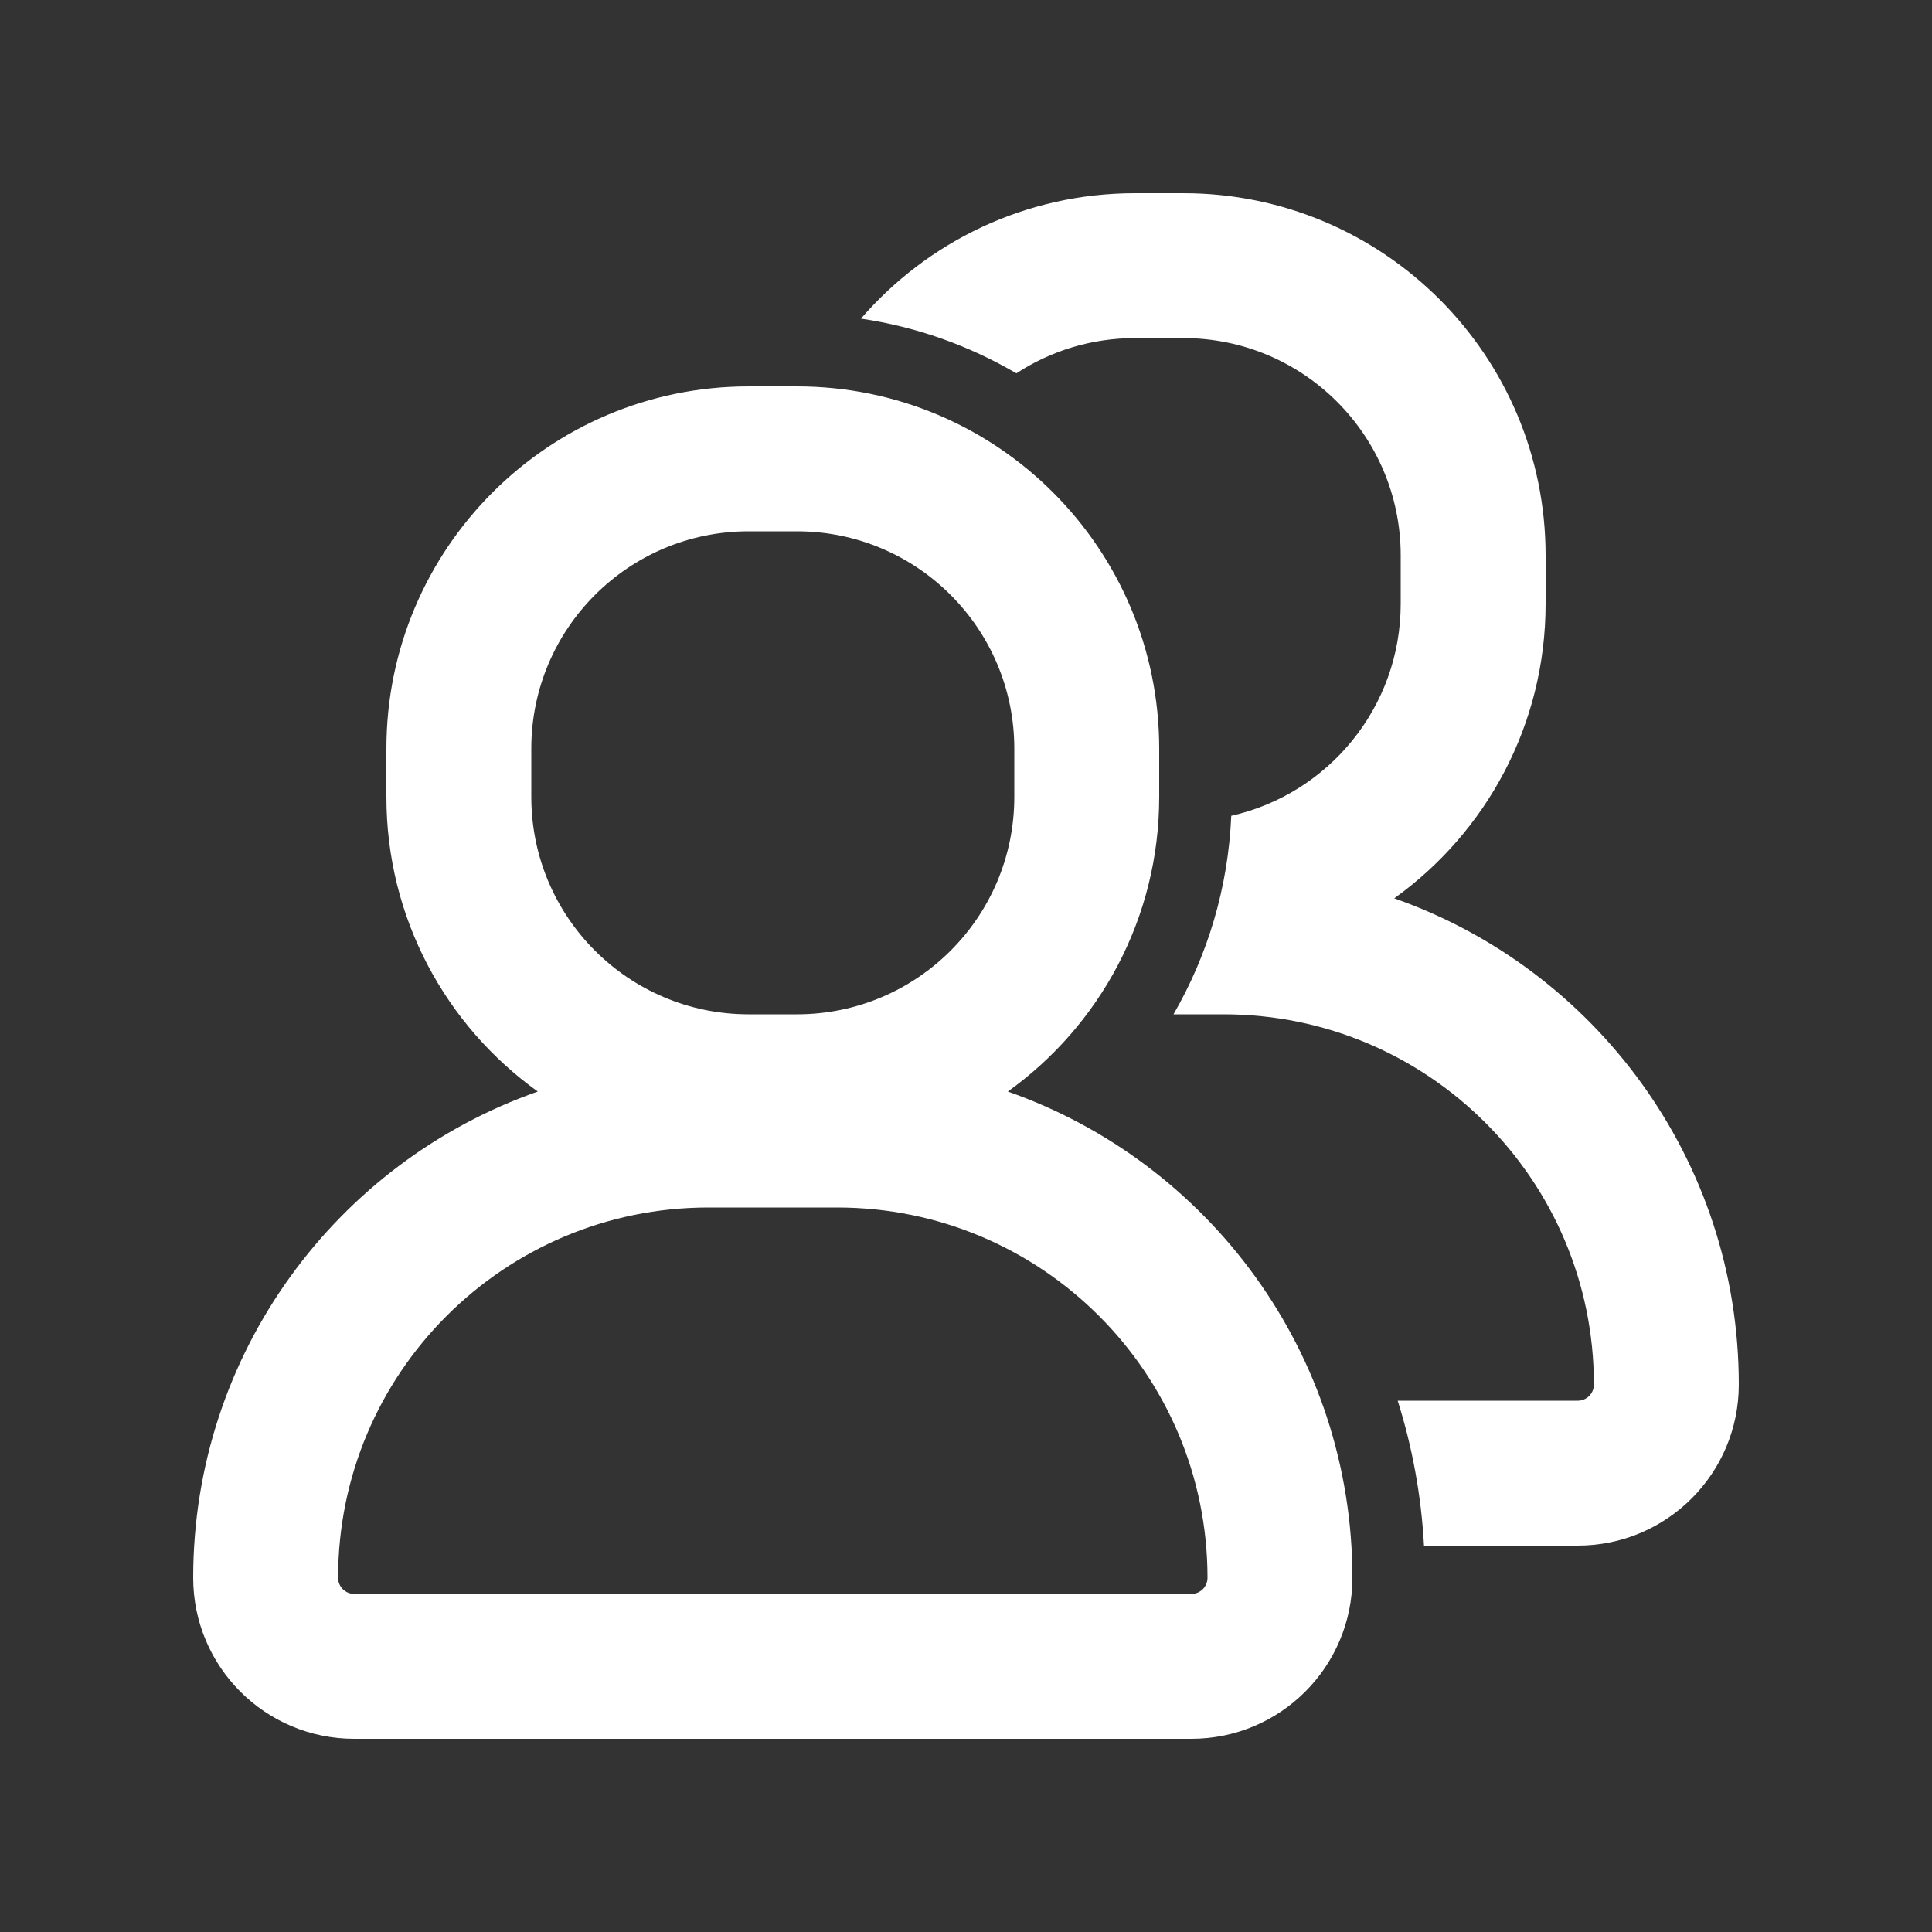 <svg width="50" height="50" viewBox="0 0 50 50" fill="none" xmlns="http://www.w3.org/2000/svg">
<rect x="0" y="0" width="50" height="50" fill="#333333" stroke="none"/>
<path fill-rule="evenodd" clip-rule="evenodd" d="M22.281 8.246C23.73 8.46 25.09 8.95 26.304 9.662C27.187 9.085 28.242 8.75 29.375 8.75H30.625C33.732 8.75 36.25 11.268 36.25 14.375V15.625C36.25 18.306 34.375 20.548 31.865 21.113C31.785 22.979 31.251 24.727 30.37 26.25H31.667C36.959 26.25 41.25 30.541 41.25 35.833C41.25 36.063 41.063 36.25 40.833 36.25H36.172C36.549 37.443 36.782 38.7 36.853 40H40.833C43.135 40 45 38.135 45 35.833C45 30.017 41.276 25.071 36.083 23.249C38.455 21.547 40 18.767 40 15.625V14.375C40 9.197 35.803 5 30.625 5H29.375C26.541 5 24 6.258 22.281 8.246ZM19.375 10C14.197 10 10 14.197 10 19.375V20.625C10 23.767 11.545 26.547 13.918 28.249C8.724 30.071 5 35.017 5 40.833C5 43.135 6.865 45 9.167 45H30.833C33.135 45 35 43.135 35 40.833C35 35.017 31.276 30.071 26.082 28.249C28.455 26.547 30 23.767 30 20.625V19.375C30 14.197 25.803 10 20.625 10H19.375ZM13.75 19.375C13.75 16.268 16.268 13.75 19.375 13.75H20.625C23.732 13.75 26.25 16.268 26.25 19.375V20.625C26.25 23.732 23.732 26.25 20.625 26.25H19.375C16.268 26.25 13.75 23.732 13.75 20.625V19.375ZM8.75 40.833C8.75 35.541 13.041 31.25 18.333 31.25H21.667C26.959 31.25 31.25 35.541 31.25 40.833C31.25 41.063 31.064 41.25 30.833 41.25H9.167C8.937 41.25 8.75 41.063 8.75 40.833Z" fill="white"/>
</svg>

